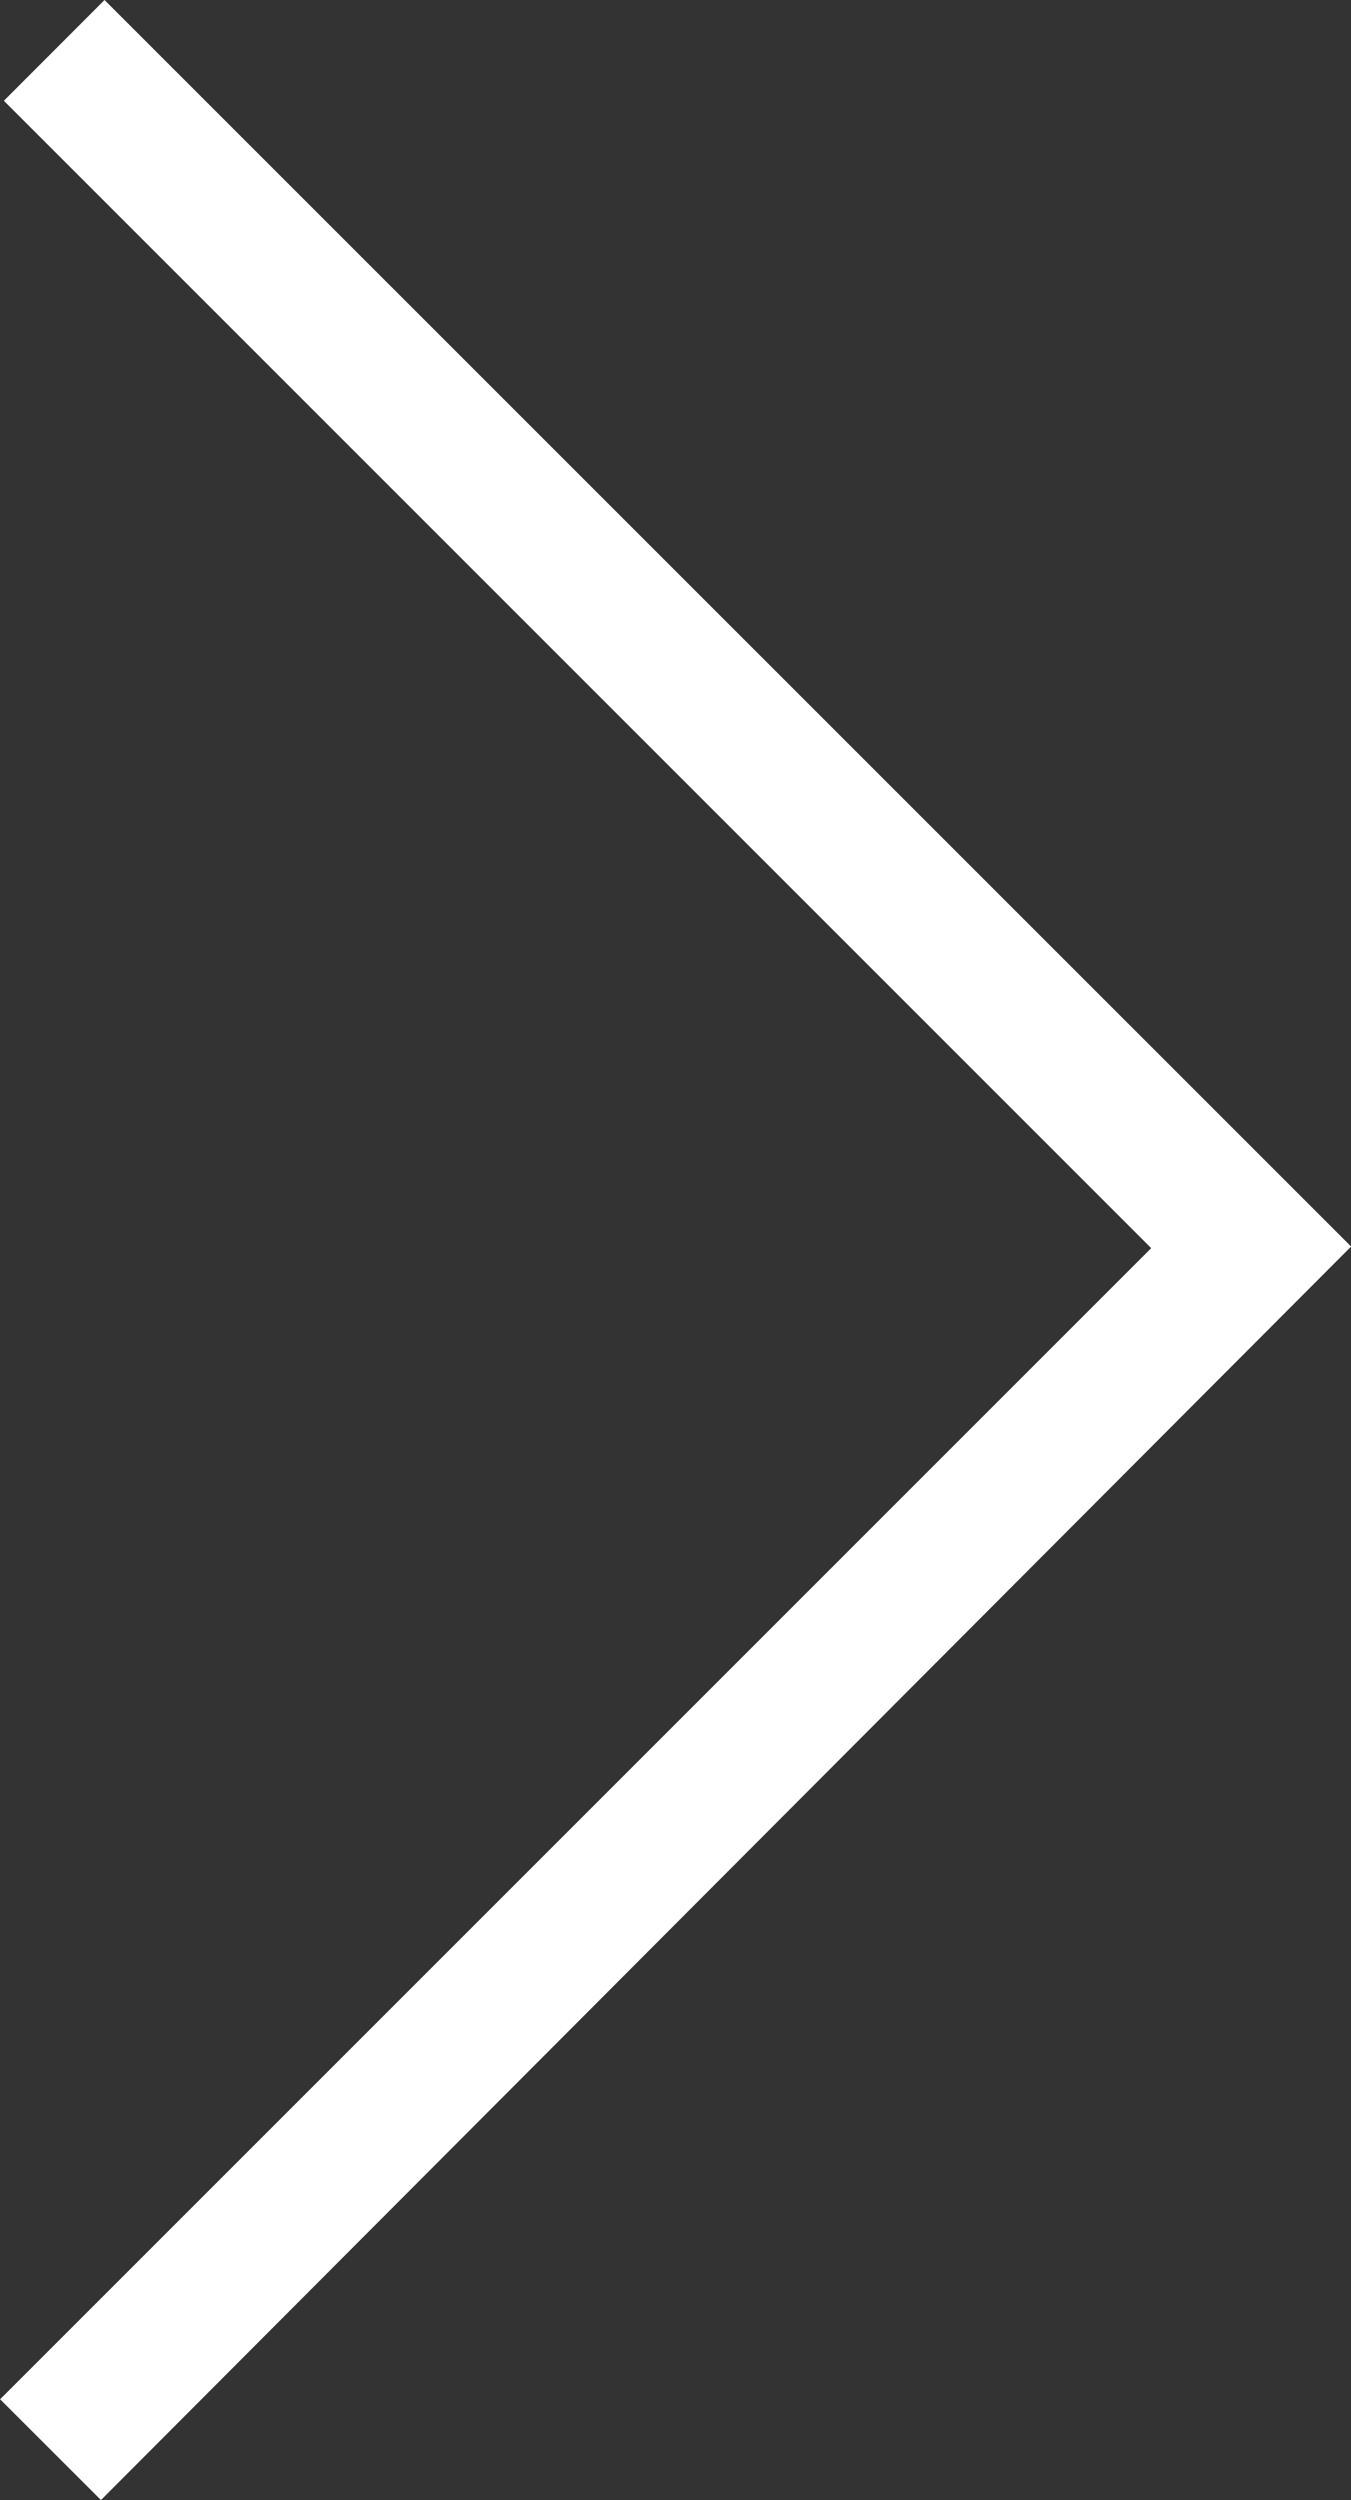 <svg xmlns="http://www.w3.org/2000/svg" width="32.728" height="60.562" viewBox="0 0 32.728 60.562">
  <rect x="0" y="0" width="32.728" height="60.562" fill="#333333" stroke="none"/>
  <path id="Path_10602" data-name="Path 10602" d="M428.338,70.693,425.9,73.134l27.794,27.794-27.885,27.885,2.443,2.441,30.285-30.365Z" transform="translate(-425.806 -70.693)" fill="#fff"/>
</svg>
